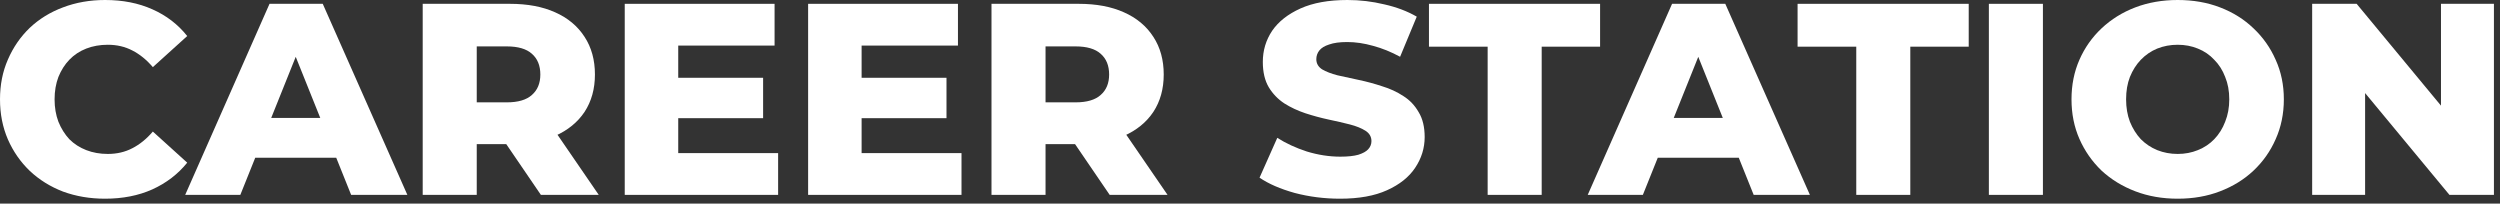 <?xml version="1.0" encoding="UTF-8"?> <svg xmlns="http://www.w3.org/2000/svg" width="221" height="18" viewBox="0 0 221 18" fill="none"><rect x="0" y="0" width="221" height="18" fill="#333333" stroke="none"/><path d="M204.395 17.227V0.338H208.327L217.64 11.581H215.783V0.338H220.463V17.227H216.531L207.217 5.984H209.075V17.227H204.395Z" fill="white"></path><path d="M192.507 17.565C191.155 17.565 189.909 17.348 188.767 16.913C187.625 16.479 186.628 15.868 185.775 15.08C184.939 14.275 184.287 13.342 183.821 12.281C183.354 11.219 183.121 10.053 183.121 8.782C183.121 7.512 183.354 6.345 183.821 5.284C184.287 4.222 184.939 3.297 185.775 2.509C186.628 1.705 187.625 1.086 188.767 0.651C189.909 0.217 191.155 0 192.507 0C193.874 0 195.12 0.217 196.246 0.651C197.388 1.086 198.378 1.705 199.214 2.509C200.05 3.297 200.702 4.222 201.168 5.284C201.651 6.345 201.892 7.512 201.892 8.782C201.892 10.053 201.651 11.227 201.168 12.305C200.702 13.367 200.05 14.291 199.214 15.08C198.378 15.868 197.388 16.479 196.246 16.913C195.12 17.348 193.874 17.565 192.507 17.565ZM192.507 13.608C193.15 13.608 193.745 13.495 194.292 13.27C194.855 13.045 195.338 12.723 195.74 12.305C196.158 11.871 196.48 11.356 196.705 10.761C196.946 10.166 197.067 9.506 197.067 8.782C197.067 8.042 196.946 7.383 196.705 6.804C196.48 6.209 196.158 5.702 195.74 5.284C195.338 4.85 194.855 4.52 194.292 4.295C193.745 4.069 193.15 3.957 192.507 3.957C191.863 3.957 191.26 4.069 190.697 4.295C190.15 4.52 189.668 4.85 189.249 5.284C188.847 5.702 188.526 6.209 188.284 6.804C188.059 7.383 187.947 8.042 187.947 8.782C187.947 9.506 188.059 10.166 188.284 10.761C188.526 11.356 188.847 11.871 189.249 12.305C189.668 12.723 190.15 13.045 190.697 13.27C191.26 13.495 191.863 13.608 192.507 13.608Z" fill="white"></path><path d="M175.816 17.227V0.338H180.594V17.227H175.816Z" fill="white"></path><path d="M164.094 17.227V4.126H158.906V0.338H174.034V4.126H168.871V17.227H164.094Z" fill="white"></path><path d="M140.355 17.227L147.811 0.338H152.516L159.995 17.227H155.025L149.186 2.678H151.068L145.229 17.227H140.355ZM144.433 13.946L145.663 10.423H153.915L155.145 13.946H144.433Z" fill="white"></path><path d="M131.508 17.227V4.126H126.32V0.338H141.448V4.126H136.285V17.227H131.508Z" fill="white"></path><path d="M118.461 17.565C117.078 17.565 115.743 17.396 114.456 17.058C113.185 16.704 112.148 16.254 111.344 15.707L112.912 12.184C113.668 12.667 114.537 13.069 115.518 13.391C116.515 13.696 117.504 13.849 118.485 13.849C119.145 13.849 119.676 13.793 120.078 13.68C120.48 13.552 120.769 13.391 120.946 13.198C121.139 12.989 121.236 12.747 121.236 12.474C121.236 12.088 121.059 11.782 120.705 11.557C120.351 11.332 119.893 11.147 119.33 11.002C118.767 10.857 118.14 10.713 117.448 10.568C116.772 10.423 116.089 10.238 115.397 10.013C114.722 9.788 114.102 9.498 113.539 9.144C112.976 8.774 112.518 8.3 112.164 7.721C111.81 7.126 111.633 6.378 111.633 5.477C111.633 4.464 111.907 3.547 112.454 2.726C113.017 1.906 113.853 1.247 114.963 0.748C116.073 0.249 117.456 -3.05176e-05 119.113 -3.05176e-05C120.223 -3.05176e-05 121.308 0.129 122.37 0.386C123.448 0.627 124.405 0.989 125.241 1.472L123.769 5.018C122.965 4.584 122.169 4.262 121.381 4.053C120.593 3.828 119.829 3.716 119.089 3.716C118.429 3.716 117.898 3.788 117.496 3.933C117.094 4.061 116.805 4.238 116.628 4.464C116.451 4.689 116.362 4.946 116.362 5.236C116.362 5.606 116.531 5.903 116.869 6.128C117.223 6.337 117.681 6.514 118.244 6.659C118.823 6.788 119.451 6.925 120.126 7.069C120.818 7.214 121.501 7.399 122.177 7.624C122.869 7.833 123.496 8.123 124.059 8.493C124.622 8.847 125.072 9.321 125.41 9.916C125.764 10.495 125.941 11.227 125.941 12.112C125.941 13.093 125.659 14.002 125.096 14.838C124.549 15.659 123.721 16.318 122.611 16.817C121.517 17.315 120.134 17.565 118.461 17.565Z" fill="white"></path><path d="M87.648 17.227V0.338H95.369C96.913 0.338 98.24 0.587 99.35 1.086C100.476 1.584 101.345 2.308 101.956 3.257C102.567 4.19 102.873 5.3 102.873 6.587C102.873 7.857 102.567 8.959 101.956 9.892C101.345 10.809 100.476 11.517 99.35 12.015C98.24 12.498 96.913 12.739 95.369 12.739H90.302L92.426 10.737V17.227H87.648ZM98.096 17.227L93.897 11.074H98.988L103.211 17.227H98.096ZM92.426 11.243L90.302 9.048H95.08C96.077 9.048 96.817 8.831 97.299 8.396C97.798 7.962 98.047 7.359 98.047 6.587C98.047 5.799 97.798 5.187 97.299 4.753C96.817 4.319 96.077 4.102 95.08 4.102H90.302L92.426 1.906V11.243Z" fill="white"></path><path d="M75.829 6.876H83.67V10.447H75.829V6.876ZM76.166 13.535H84.997V17.227H71.438V0.338H84.683V4.029H76.166V13.535Z" fill="white"></path><path d="M59.618 6.876H67.459V10.447H59.618V6.876ZM59.956 13.535H68.786V17.227H55.227V0.338H68.472V4.029H59.956V13.535Z" fill="white"></path><path d="M37.367 17.227V0.338H45.088C46.632 0.338 47.959 0.587 49.069 1.086C50.195 1.584 51.063 2.308 51.675 3.257C52.286 4.19 52.592 5.3 52.592 6.587C52.592 7.857 52.286 8.959 51.675 9.892C51.063 10.809 50.195 11.517 49.069 12.015C47.959 12.498 46.632 12.739 45.088 12.739H40.021L42.144 10.737V17.227H37.367ZM47.814 17.227L43.616 11.074H48.707L52.929 17.227H47.814ZM42.144 11.243L40.021 9.048H44.798C45.796 9.048 46.536 8.831 47.018 8.396C47.517 7.962 47.766 7.359 47.766 6.587C47.766 5.799 47.517 5.187 47.018 4.753C46.536 4.319 45.796 4.102 44.798 4.102H40.021L42.144 1.906V11.243Z" fill="white"></path><path d="M16.371 17.227L23.826 0.338H28.531L36.011 17.227H31.041L25.202 2.678H27.084L21.245 17.227H16.371ZM20.449 13.946L21.679 10.423H29.931L31.161 13.946H20.449Z" fill="white"></path><path d="M9.289 17.565C7.954 17.565 6.715 17.355 5.573 16.937C4.447 16.503 3.466 15.892 2.63 15.104C1.81 14.316 1.166 13.391 0.7 12.329C0.233 11.251 0 10.069 0 8.782C0 7.496 0.233 6.321 0.7 5.26C1.166 4.182 1.81 3.249 2.63 2.461C3.466 1.673 4.447 1.07 5.573 0.651C6.715 0.217 7.954 -3.05176e-05 9.289 -3.05176e-05C10.849 -3.05176e-05 12.241 0.273 13.463 0.82C14.702 1.367 15.731 2.155 16.551 3.185L13.511 5.935C12.964 5.292 12.361 4.801 11.702 4.464C11.058 4.126 10.335 3.957 9.53 3.957C8.839 3.957 8.203 4.069 7.624 4.295C7.045 4.52 6.547 4.85 6.128 5.284C5.726 5.702 5.405 6.209 5.163 6.804C4.938 7.399 4.825 8.058 4.825 8.782C4.825 9.506 4.938 10.166 5.163 10.761C5.405 11.356 5.726 11.871 6.128 12.305C6.547 12.723 7.045 13.045 7.624 13.27C8.203 13.495 8.839 13.608 9.53 13.608C10.335 13.608 11.058 13.439 11.702 13.101C12.361 12.763 12.964 12.273 13.511 11.629L16.551 14.38C15.731 15.393 14.702 16.181 13.463 16.744C12.241 17.291 10.849 17.565 9.289 17.565Z" fill="white"></path></svg> 